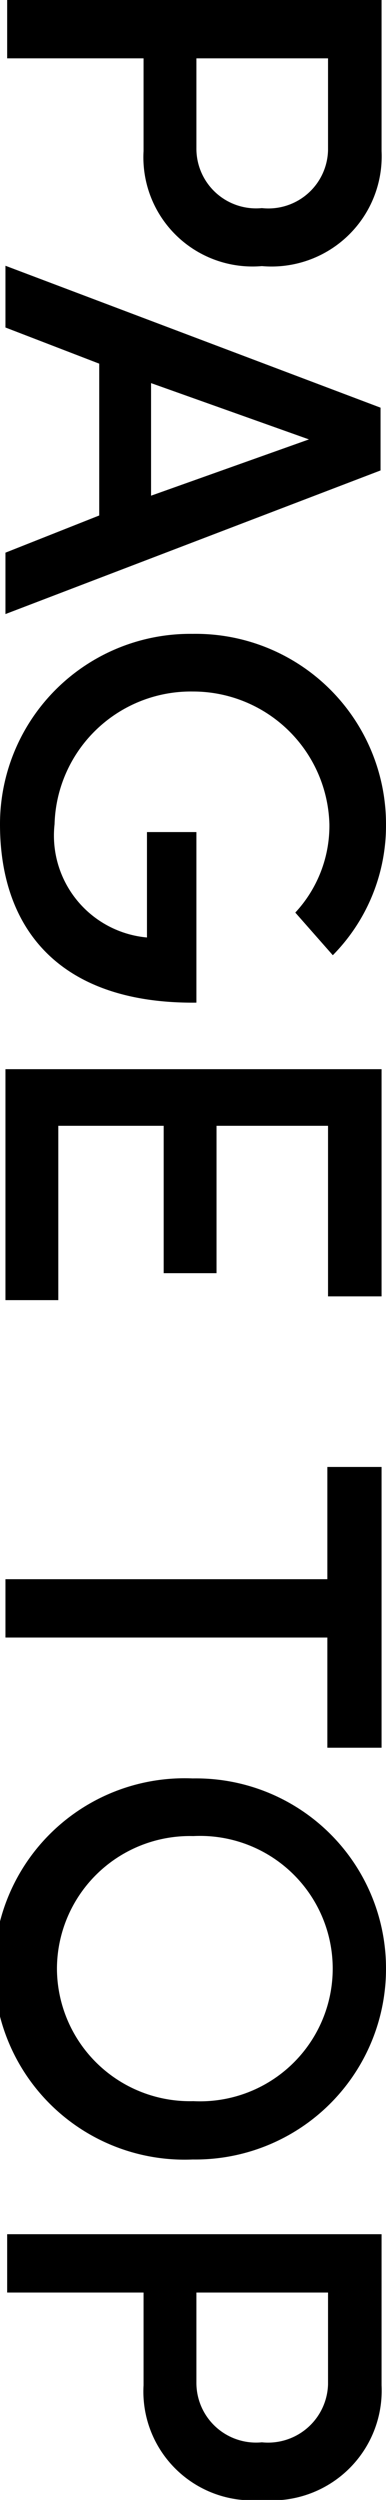 <svg xmlns="http://www.w3.org/2000/svg" viewBox="0 0 11.32 73.28"><g id="レイヤー_2" data-name="レイヤー 2"><g id="コンテンツ"><path d="M11.19,0V4.43A3.23,3.23,0,0,1,7.68,7.8,3.2,3.2,0,0,1,4.21,4.43V1.71h-4V0ZM9.62,1.71H5.76V4.34A1.75,1.75,0,0,0,7.68,6.1,1.75,1.75,0,0,0,9.62,4.4Z"/><path d="M2.91,15.11V10.66L.16,9.6V7.79l11,4.16v1.84L.16,18v-1.8Zm1.52-3.88v3.3l4.63-1.65Z"/><path d="M8.66,26.75a3.74,3.74,0,0,0,1-2.59,4,4,0,0,0-4-3.89A4,4,0,0,0,1.6,24.16a3,3,0,0,0,2.71,3.32V24.39H5.76v5C1.83,29.43,0,27.31,0,24.16a5.58,5.58,0,0,1,5.65-5.58,5.58,5.58,0,0,1,5.67,5.58A5.41,5.41,0,0,1,9.76,28Z"/><path d="M11.19,31.34V38H9.62V33H6.35v4.32H4.8V33H1.71v5.11H.16V31.34Z"/><path d="M11.19,43v8.23H9.6V48H.16V46.29H9.6V43Z"/><path d="M11.32,57.7a5.59,5.59,0,0,1-5.67,5.6,5.59,5.59,0,1,1,0-11.17A5.57,5.57,0,0,1,11.32,57.7Zm-9.65,0a3.9,3.9,0,0,0,4,3.89,3.89,3.89,0,1,0,0-7.77A3.9,3.9,0,0,0,1.67,57.7Z"/><path d="M11.19,65.49v4.43a3.22,3.22,0,0,1-3.51,3.36,3.19,3.19,0,0,1-3.47-3.36V67.2h-4V65.49ZM9.62,67.2H5.76v2.63a1.75,1.75,0,0,0,1.92,1.76,1.76,1.76,0,0,0,1.94-1.7Z"/></g></g></svg>